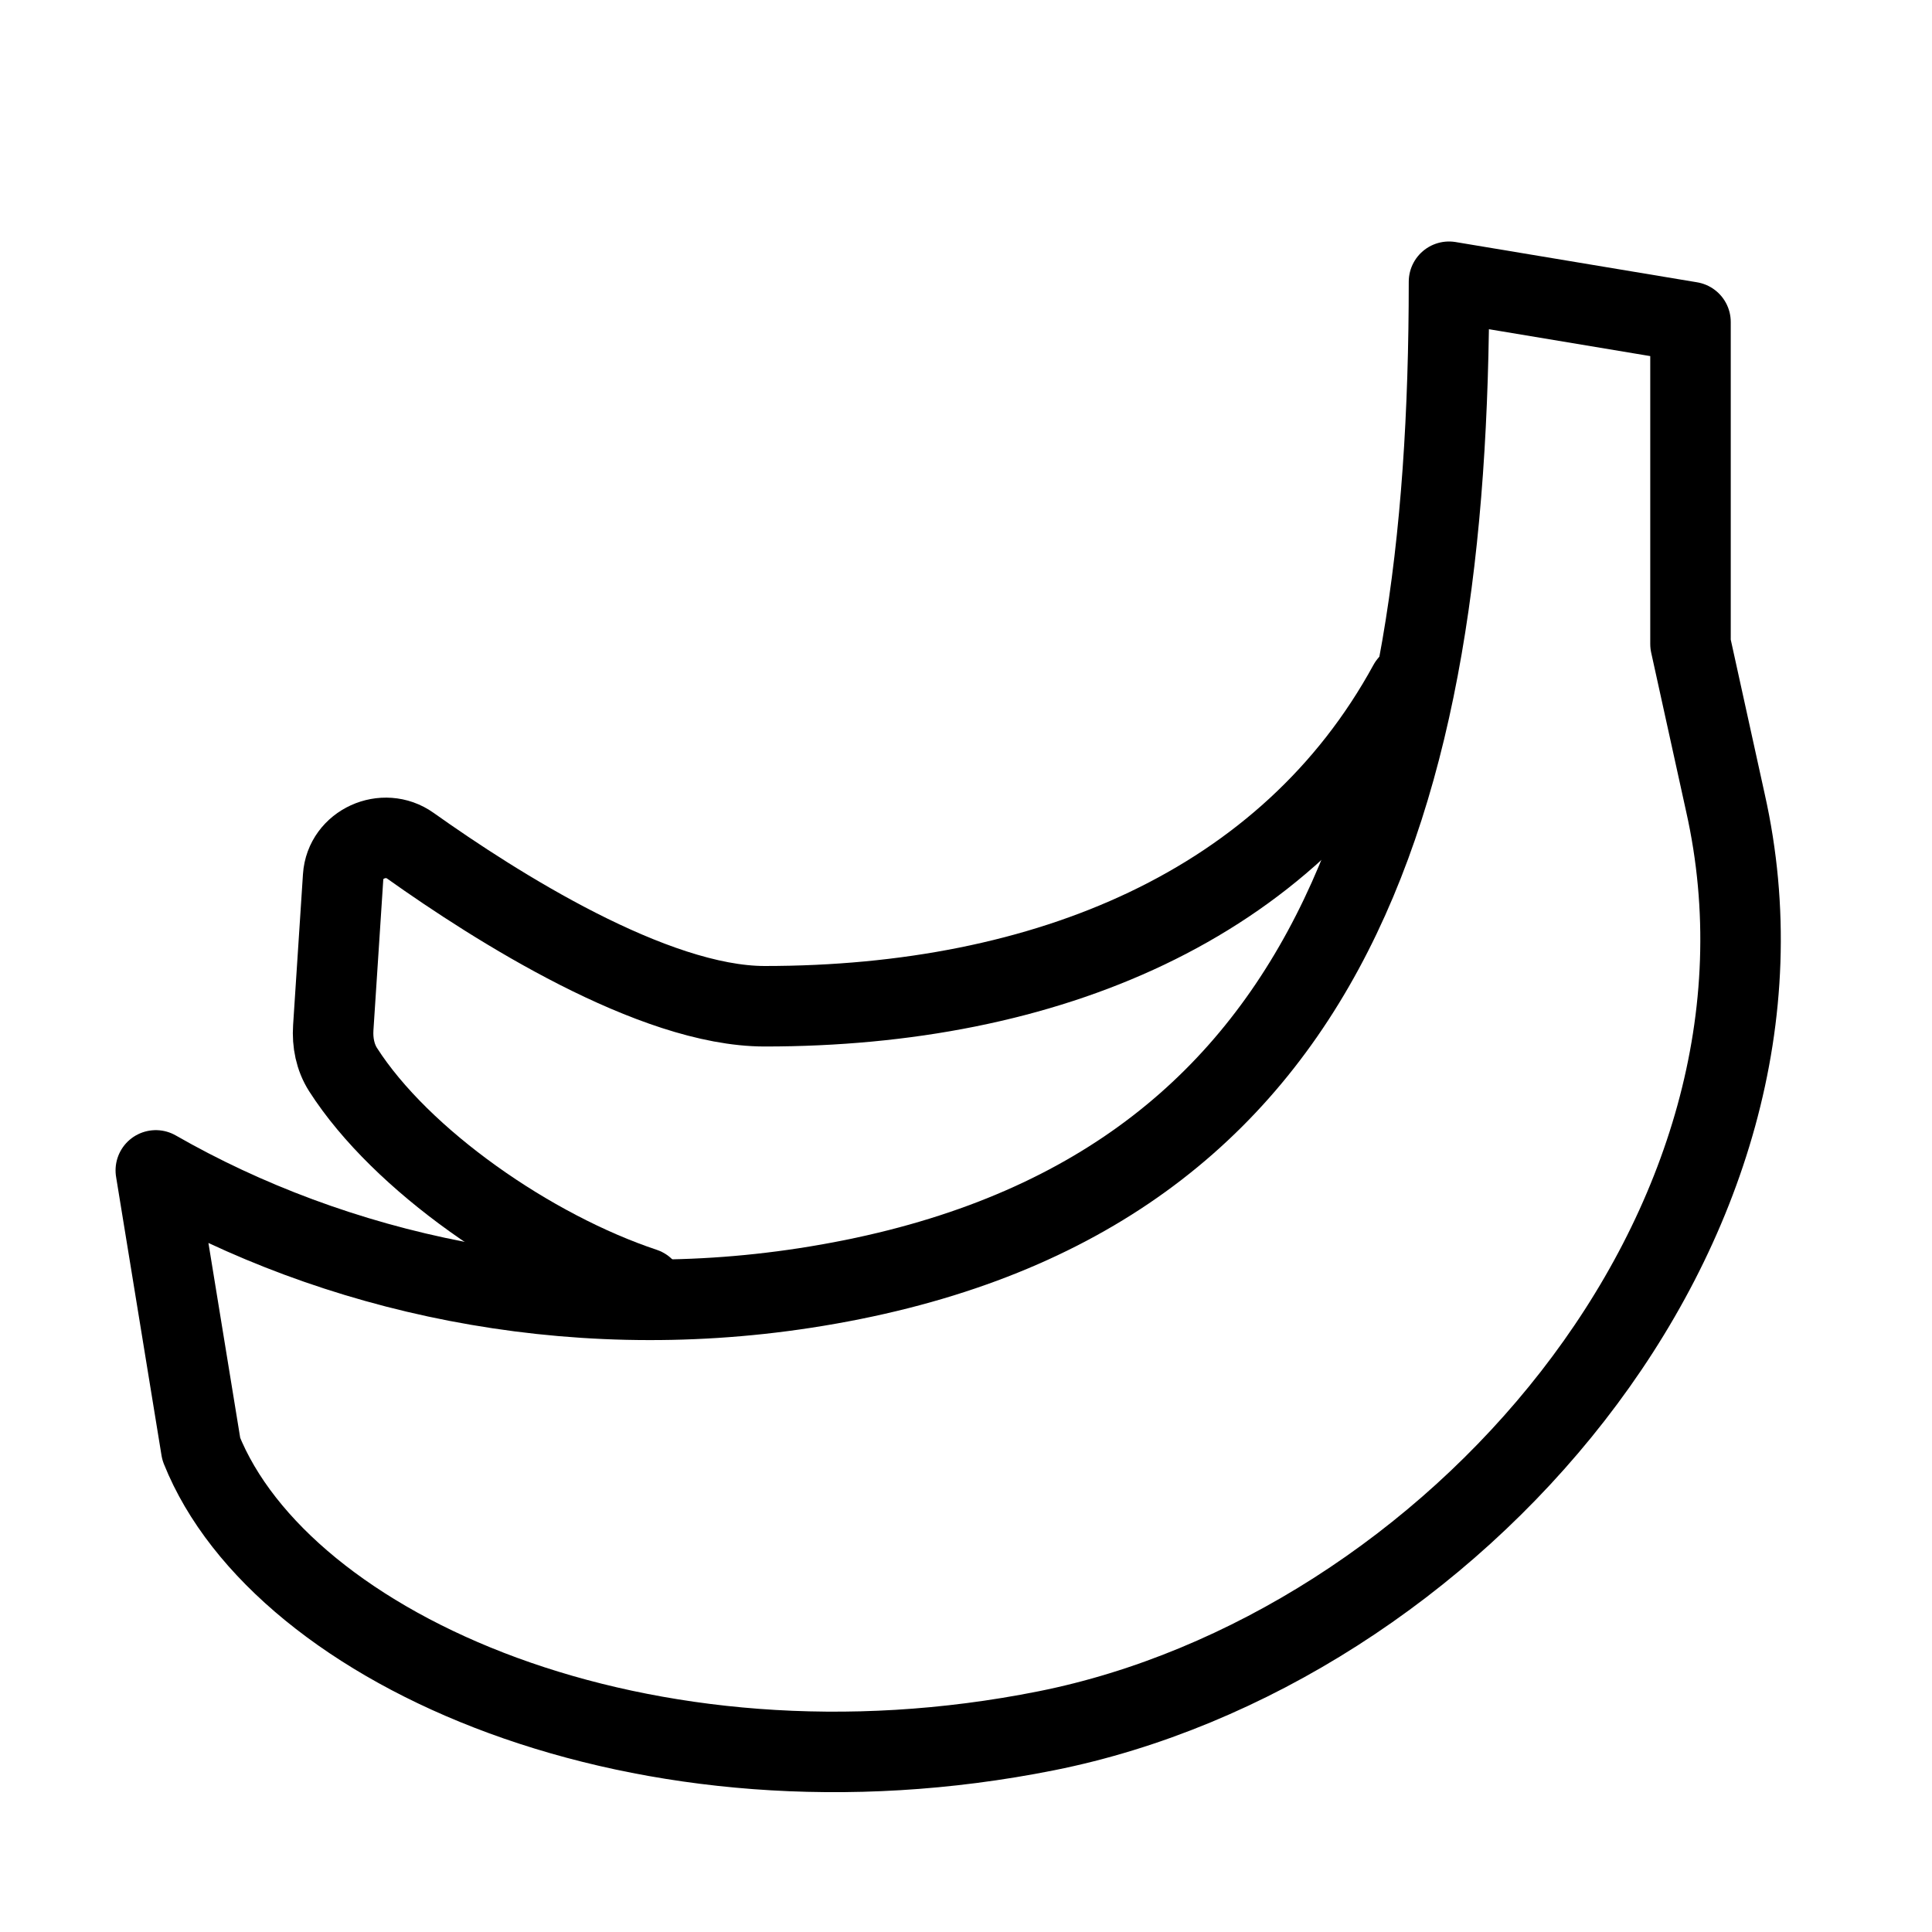 <svg viewBox="0 0 48 48" fill="none" xmlns="http://www.w3.org/2000/svg"><g clip-path=" url(#icon-banana-o-5f02e676 ) "><path d="M16 32C13.2 31.067 9.966 28.827 8.524 26.575C8.327 26.266 8.256 25.898 8.28 25.532L8.525 21.782C8.578 20.972 9.535 20.541 10.196 21.012C12.33 22.529 16.229 25 19 25C26 25 32 22.5 35 17" stroke="currentColor" stroke-width="2" stroke-linecap="round" stroke-linejoin="round"/><path d="M26 43C36 41 45.243 30.515 42.867 19.941L42 16L42 8L36 7C36 19.941 33 30 20 32C14.024 32.919 8.295 31.614 3.871 29.078L5 36C7 41 16 45 26 43Z" fill="none" stroke="currentColor" stroke-width="2" stroke-linecap="round" stroke-linejoin="round"/></g><defs><clipPath id="icon-banana-o-5f02e676 "><rect width="48" height="48" fill="currentColor"/></clipPath></defs></svg>